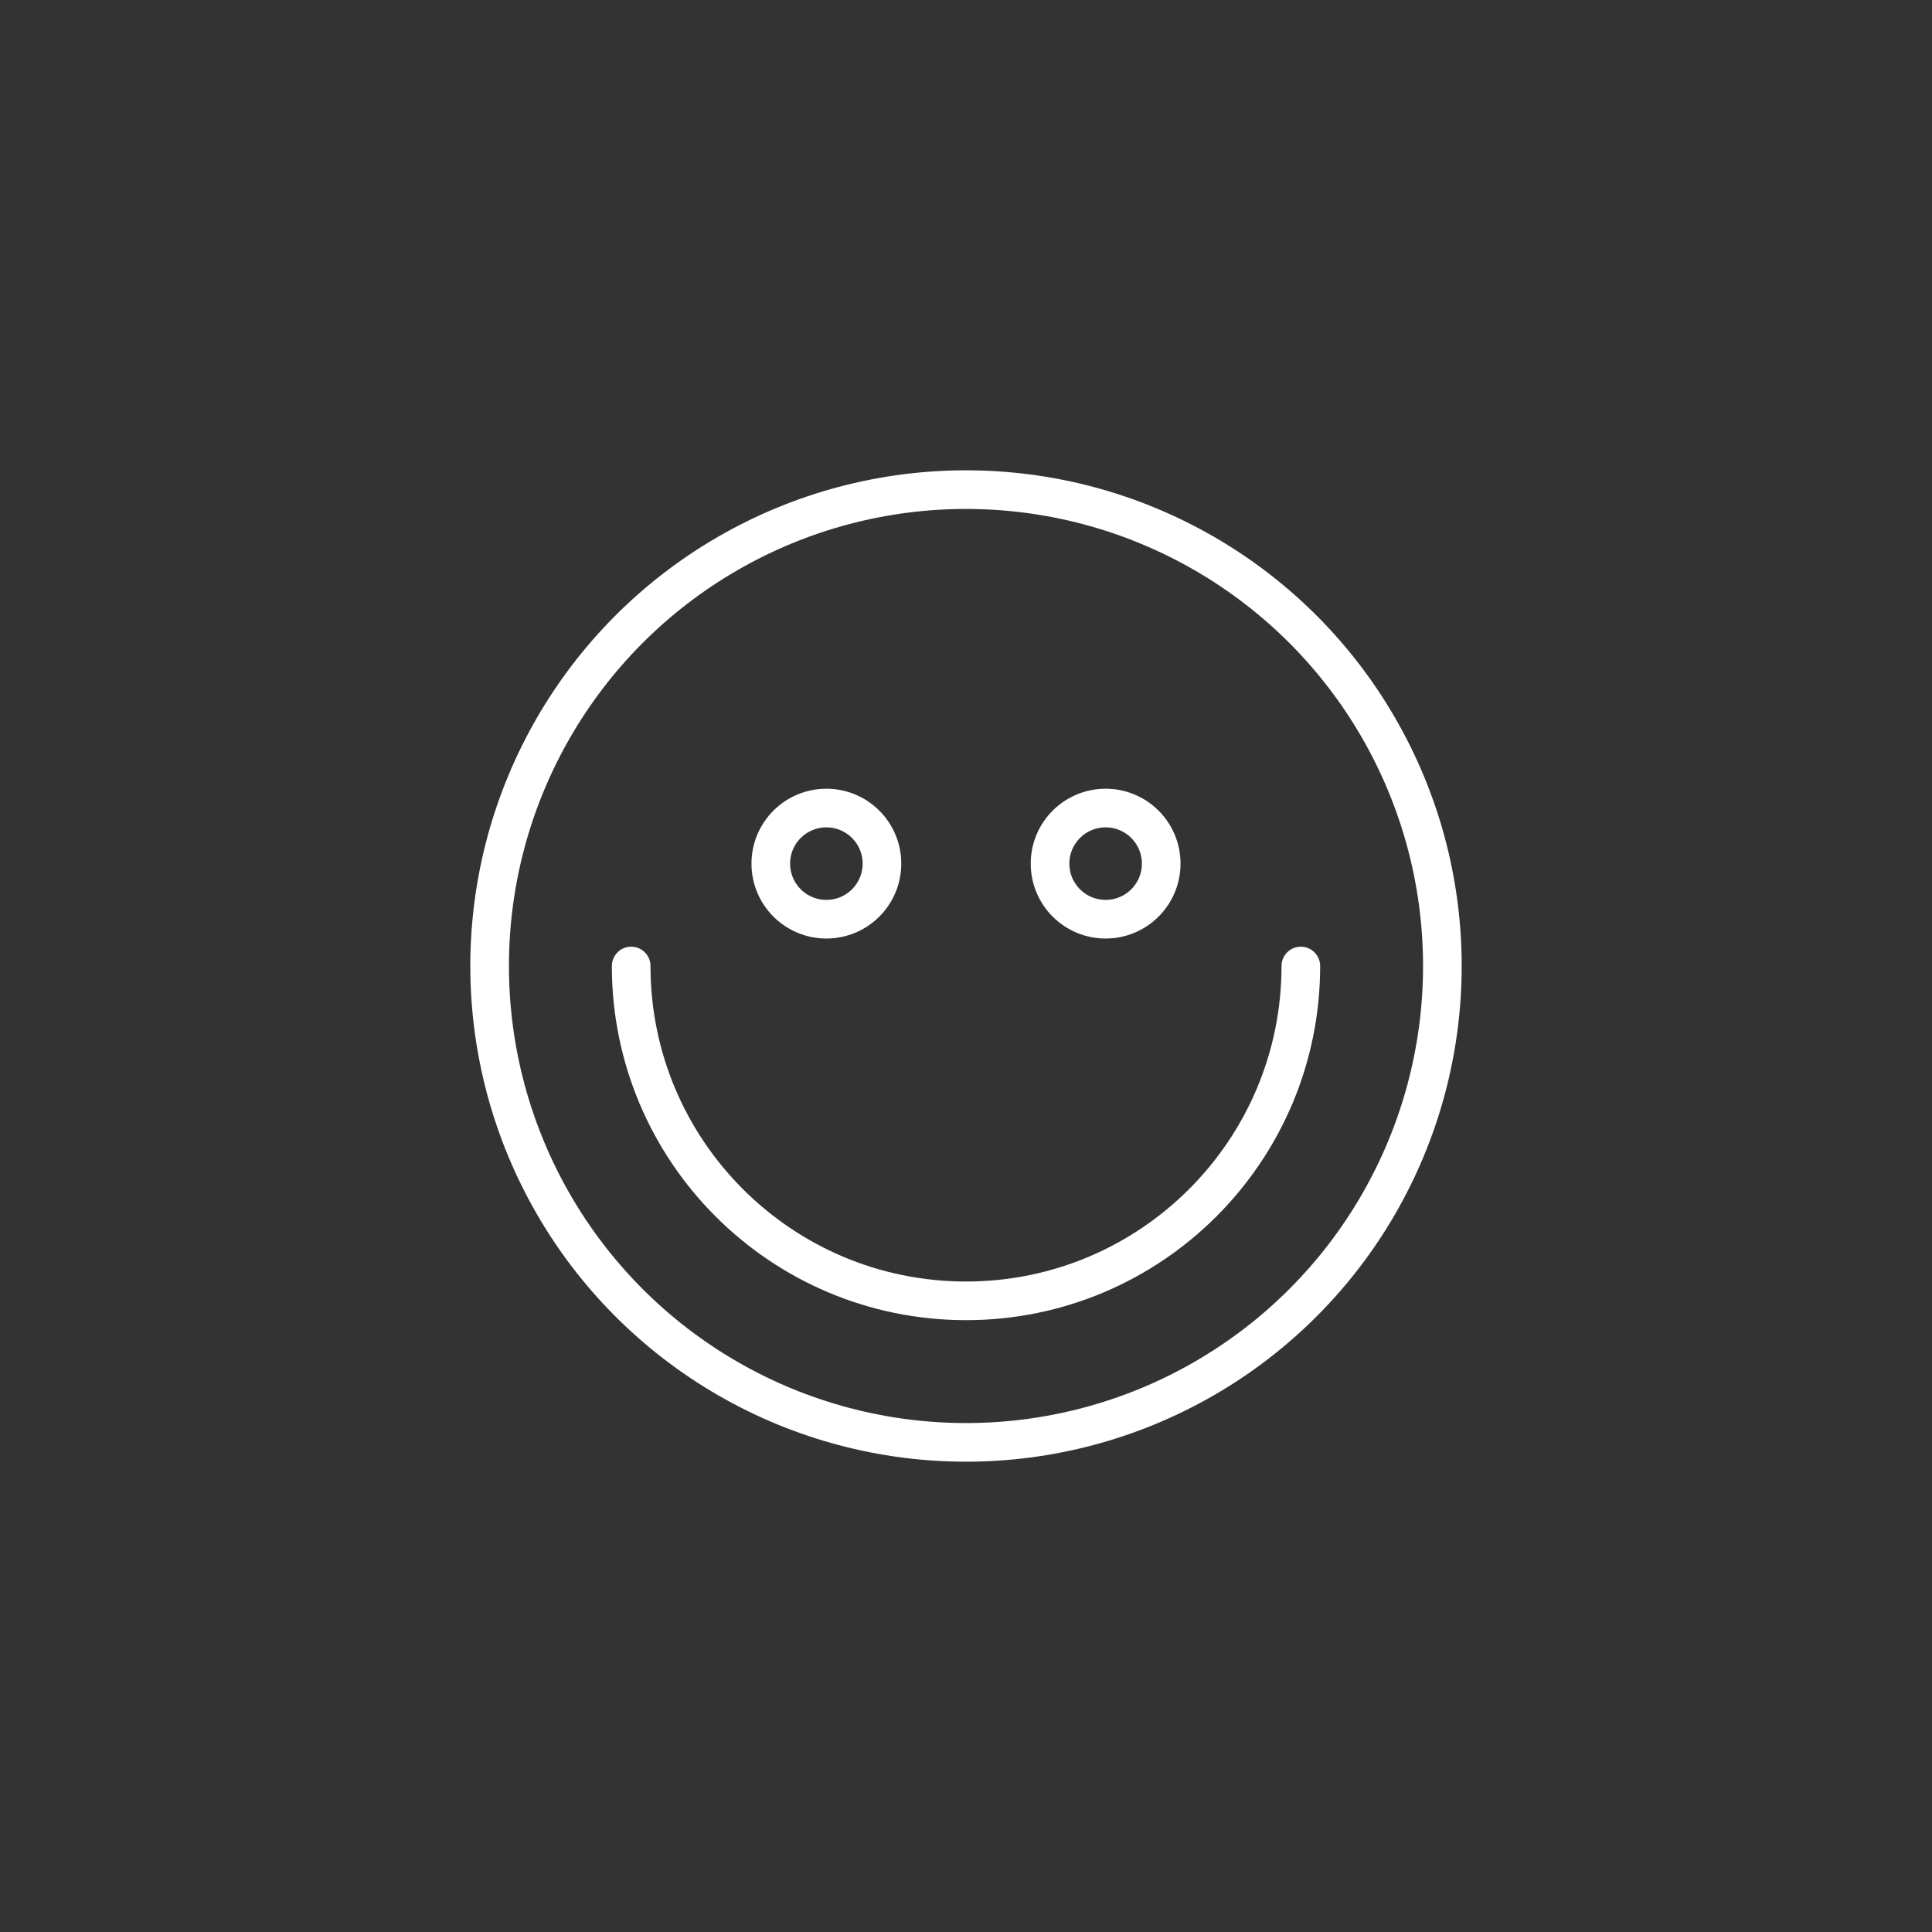 <svg width="100" height="100" viewBox="0 0 100 100" fill="none" xmlns="http://www.w3.org/2000/svg">
<rect x="0" y="0" width="100" height="100" fill="#333333" stroke="none"/>
<circle cx="50" cy="50" r="24.657" stroke="white" stroke-width="2" stroke-linecap="round" stroke-linejoin="round"/>
<path d="M67.331 50C67.331 59.572 59.572 67.331 50 67.331C40.428 67.331 32.669 59.572 32.669 50" stroke="white" stroke-width="2" stroke-linecap="round" stroke-linejoin="round"/>
<circle cx="42.773" cy="44.701" r="2.877" stroke="white" stroke-width="2" stroke-linecap="round" stroke-linejoin="round"/>
<circle cx="57.227" cy="44.701" r="2.877" stroke="white" stroke-width="2" stroke-linecap="round" stroke-linejoin="round"/>
</svg>
